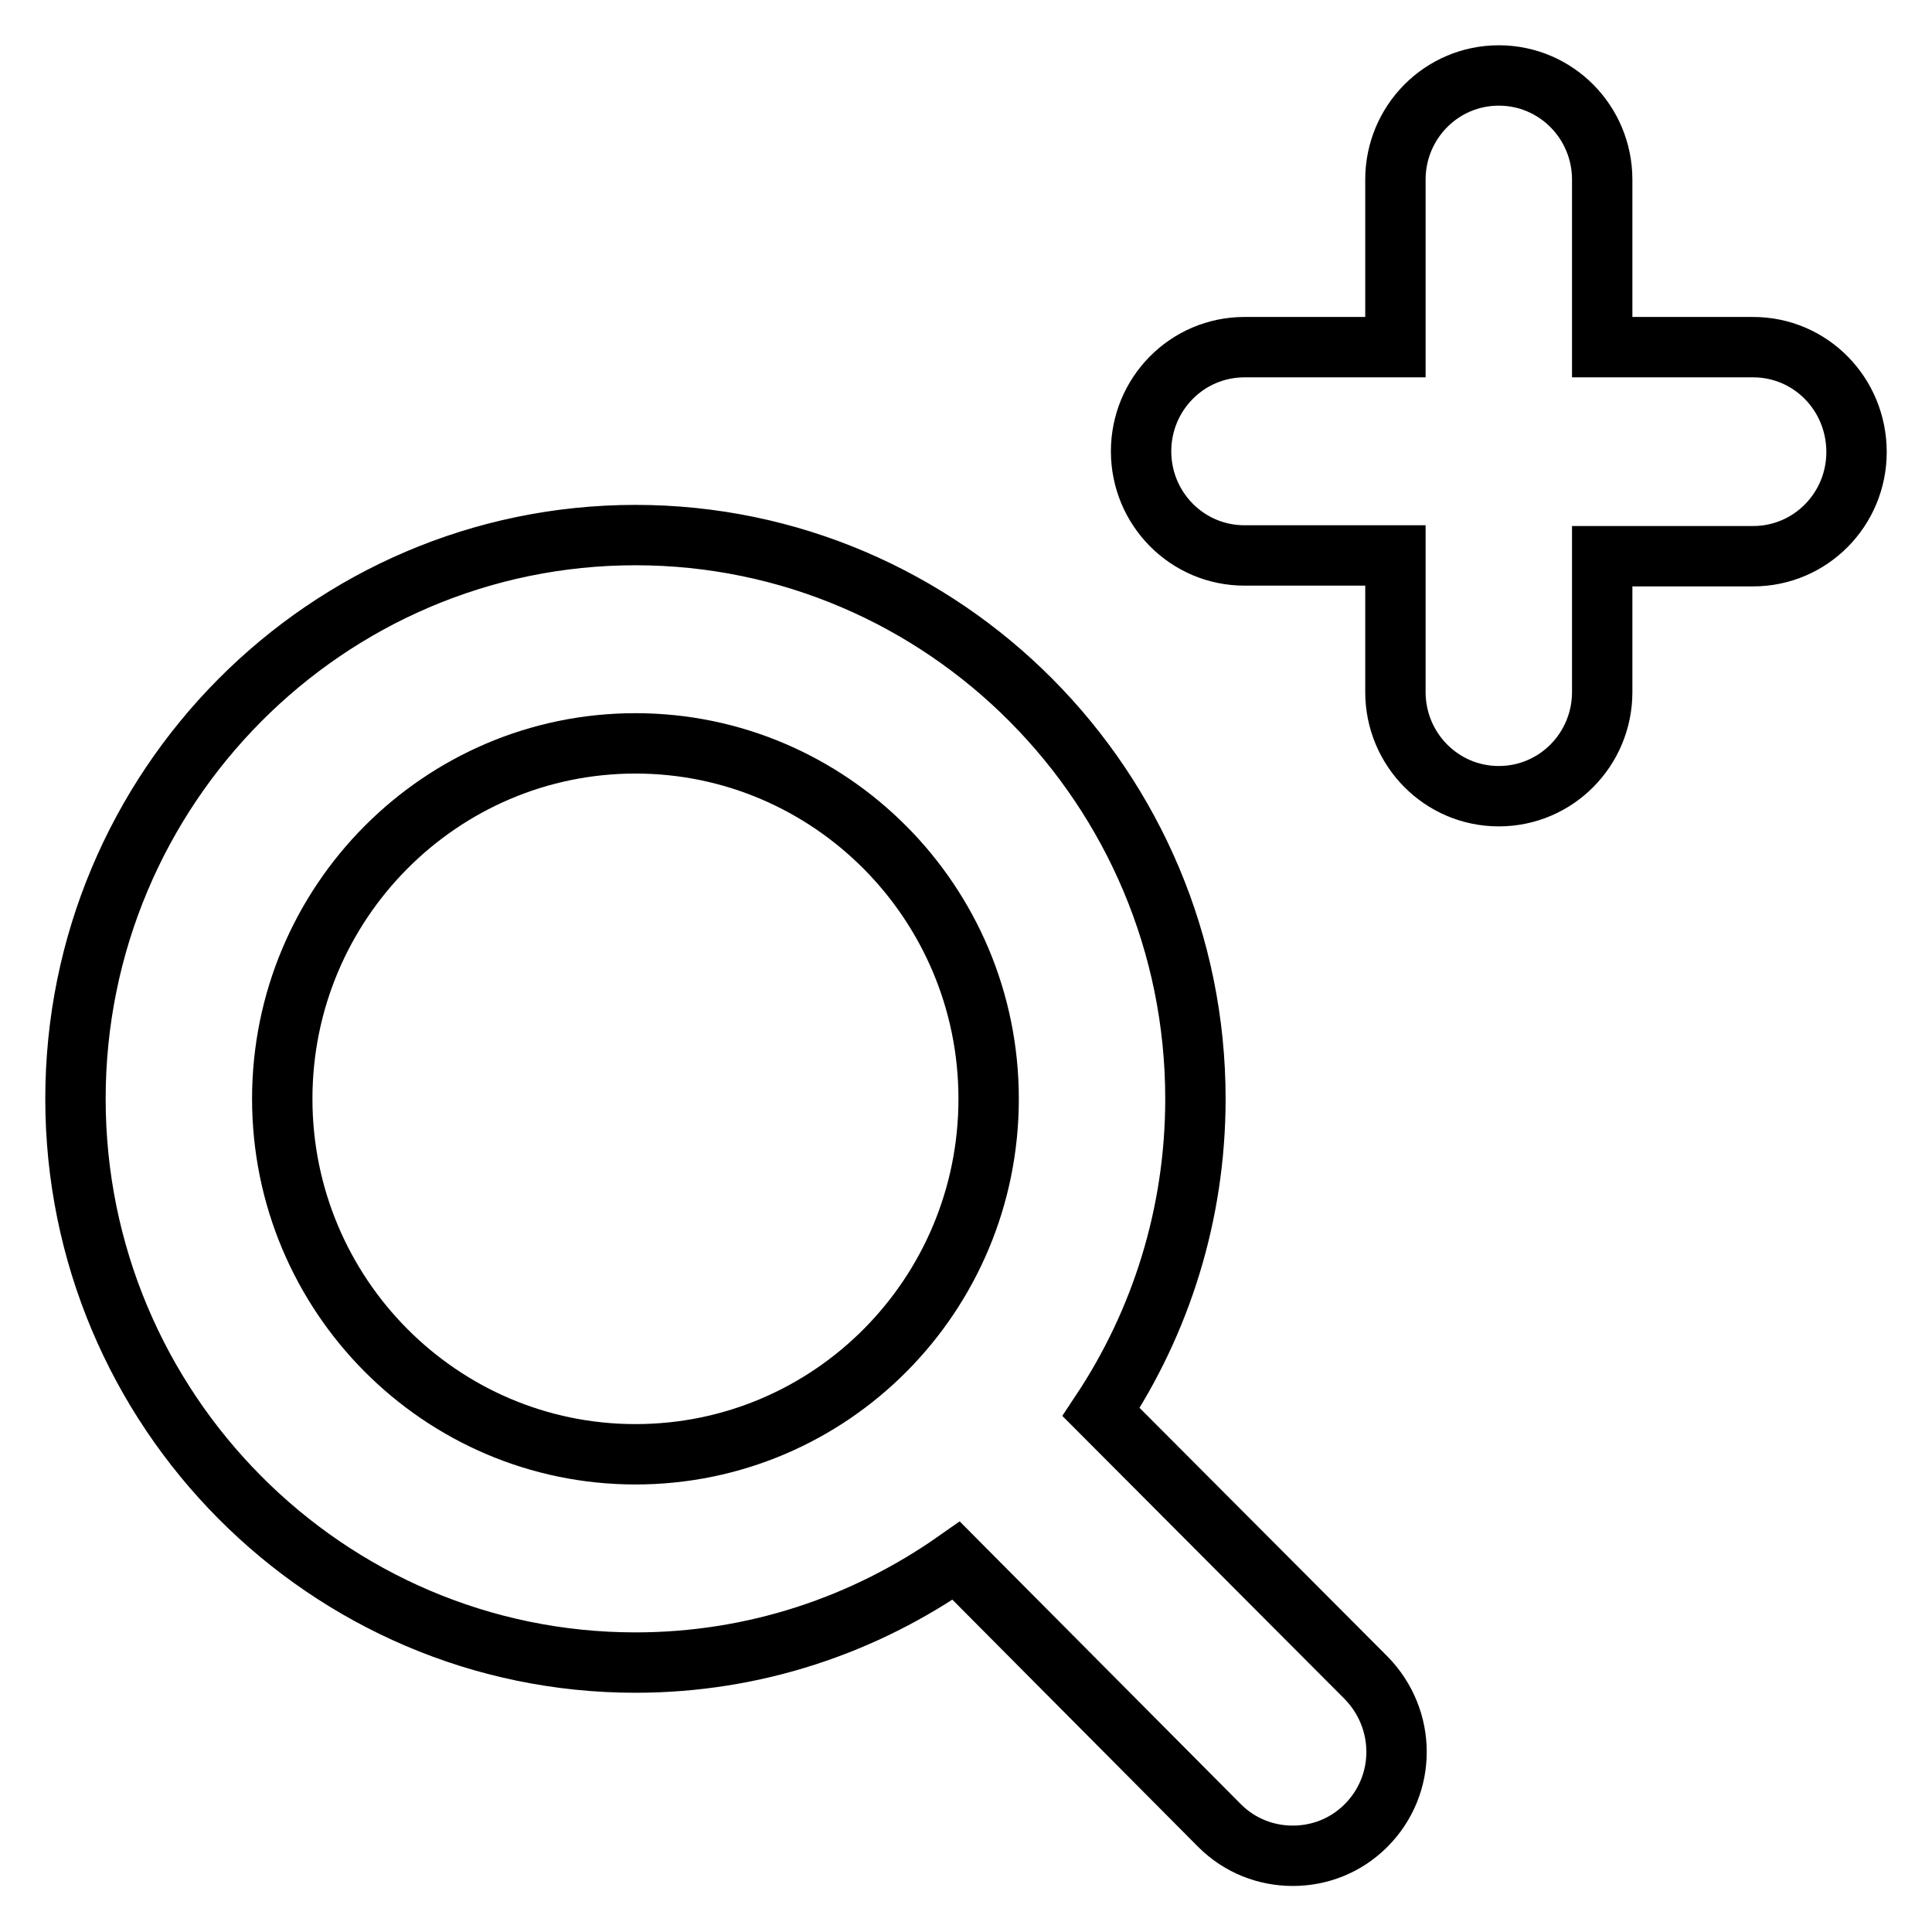<?xml version="1.0" encoding="utf-8"?>
<!-- Svg Vector Icons : http://www.onlinewebfonts.com/icon -->
<!DOCTYPE svg PUBLIC "-//W3C//DTD SVG 1.1//EN" "http://www.w3.org/Graphics/SVG/1.1/DTD/svg11.dtd">
<svg version="1.1" xmlns="http://www.w3.org/2000/svg" xmlns:xlink="http://www.w3.org/1999/xlink" x="0px" y="0px" viewBox="0 0 256 256" enable-background="new 0 0 256 256" xml:space="preserve">
<g><g><g><g id="Zoom_In"><g><path stroke-width="8" fill-opacity="0" stroke="#000000"  d="M232.3,46h-20V23.8c0-7.6-6.1-13.8-13.7-13.8s-13.7,6.2-13.7,13.8V46h-20c-7.6,0-13.7,6.2-13.7,13.8c0,7.6,6.1,13.8,13.7,13.8h20v18.1c0,7.6,6.1,13.8,13.7,13.8s13.7-6.2,13.7-13.8V73.7h20c7.6,0,13.7-6.2,13.7-13.8C246,52.2,239.9,46,232.3,46z M145.9,187.1c7.9-11.9,12.5-26.2,12.5-41.5c0-41.2-33.3-74.7-74.2-74.7S10,104.4,10,145.6s33.3,74.7,74.2,74.7c15.8,0,30.4-5,42.5-13.5l34.9,35.1c2.7,2.7,6.2,4,9.7,4c3.5,0,7-1.3,9.7-4c5.4-5.4,5.4-14.1,0-19.6L145.9,187.1z M84.2,192.7c-25.8,0-46.8-21.1-46.8-47.1c0-26,21-47.1,46.8-47.1s46.8,21.1,46.8,47.1C131,171.6,110.1,192.7,84.2,192.7z"/></g></g></g><g></g><g></g><g></g><g></g><g></g><g></g><g></g><g></g><g></g><g></g><g></g><g></g><g></g><g></g><g></g></g></g>
</svg>